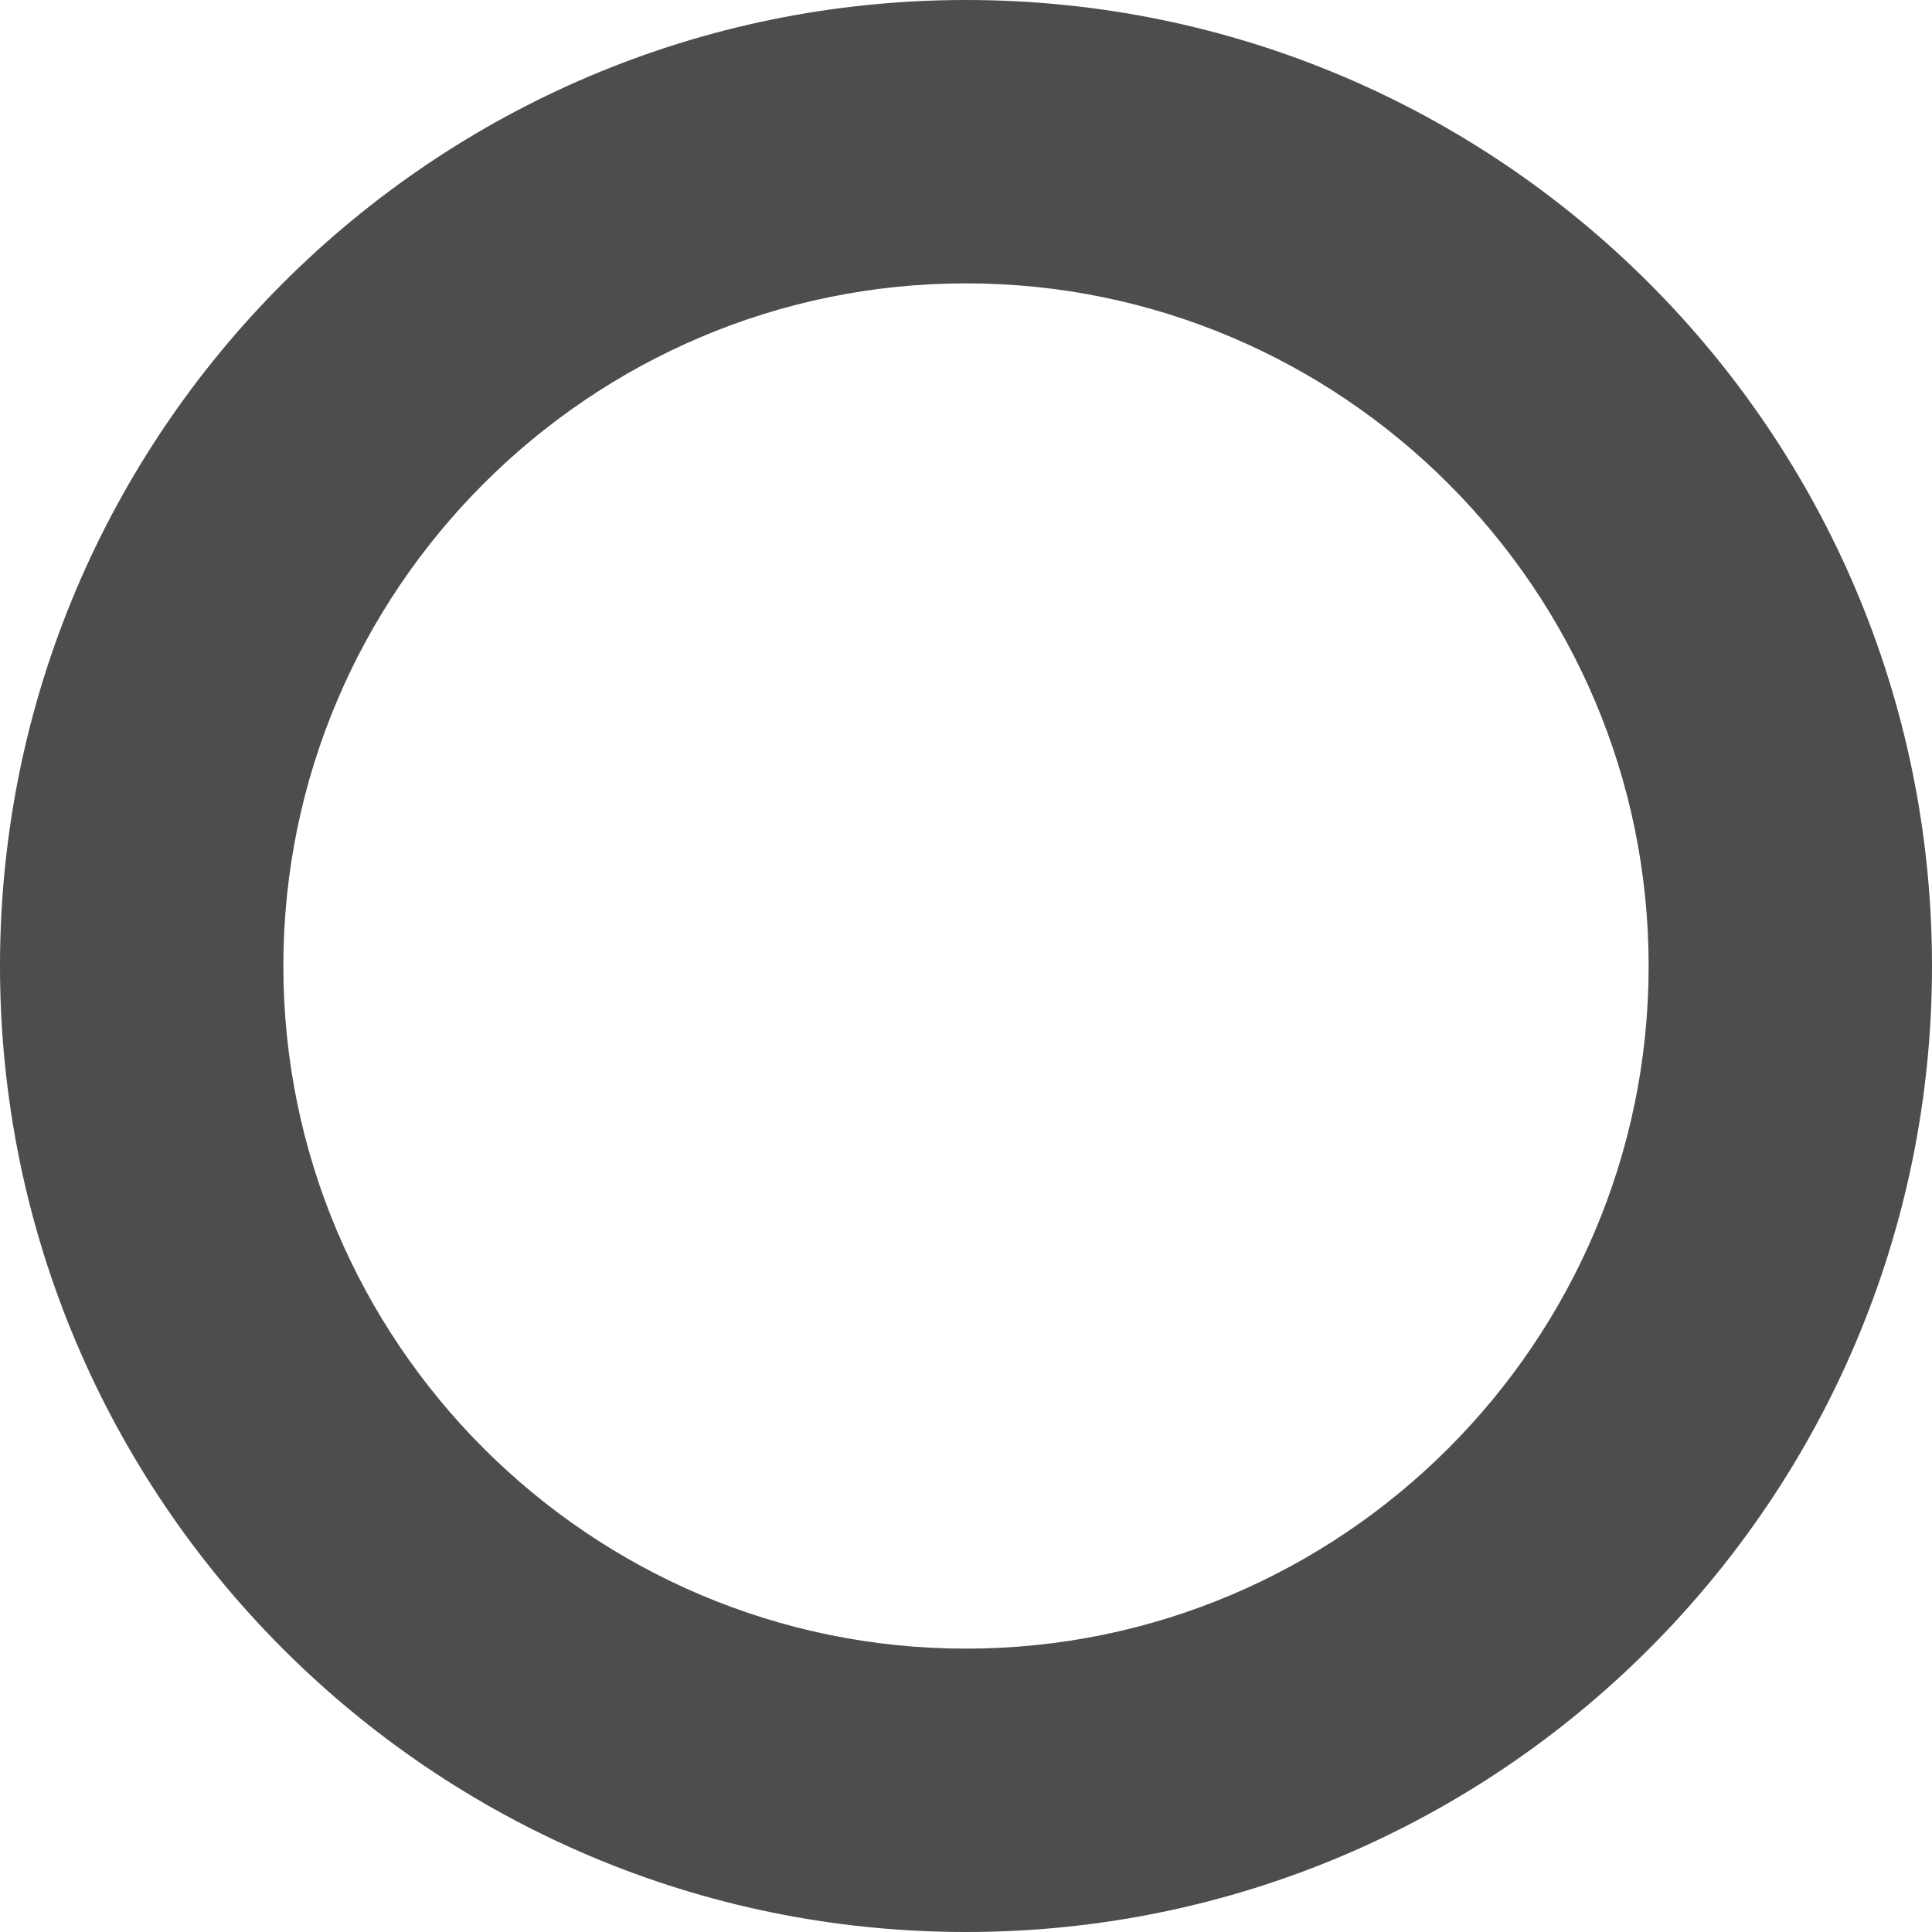 <?xml version="1.0" encoding="UTF-8"?>
<svg id="Layer_1" data-name="Layer 1" xmlns="http://www.w3.org/2000/svg" viewBox="0 0 15 15">
  <defs>
    <style>
      .cls-1 {
        fill: #4d4d4e;
        stroke-width: 0px;
      }
    </style>
  </defs>
  <path class="cls-1" d="m7.5,2.2c2.92,0,5.3,2.38,5.3,5.3s-2.38,5.3-5.3,5.3-5.3-2.38-5.3-5.3S4.58,2.2,7.5,2.2m0-2.2h0C3.36,0,0,3.36,0,7.5H0C0,11.64,3.36,15,7.5,15h0c4.14,0,7.5-3.36,7.5-7.5h0C15,3.36,11.64,0,7.5,0h0Z"/>
</svg>